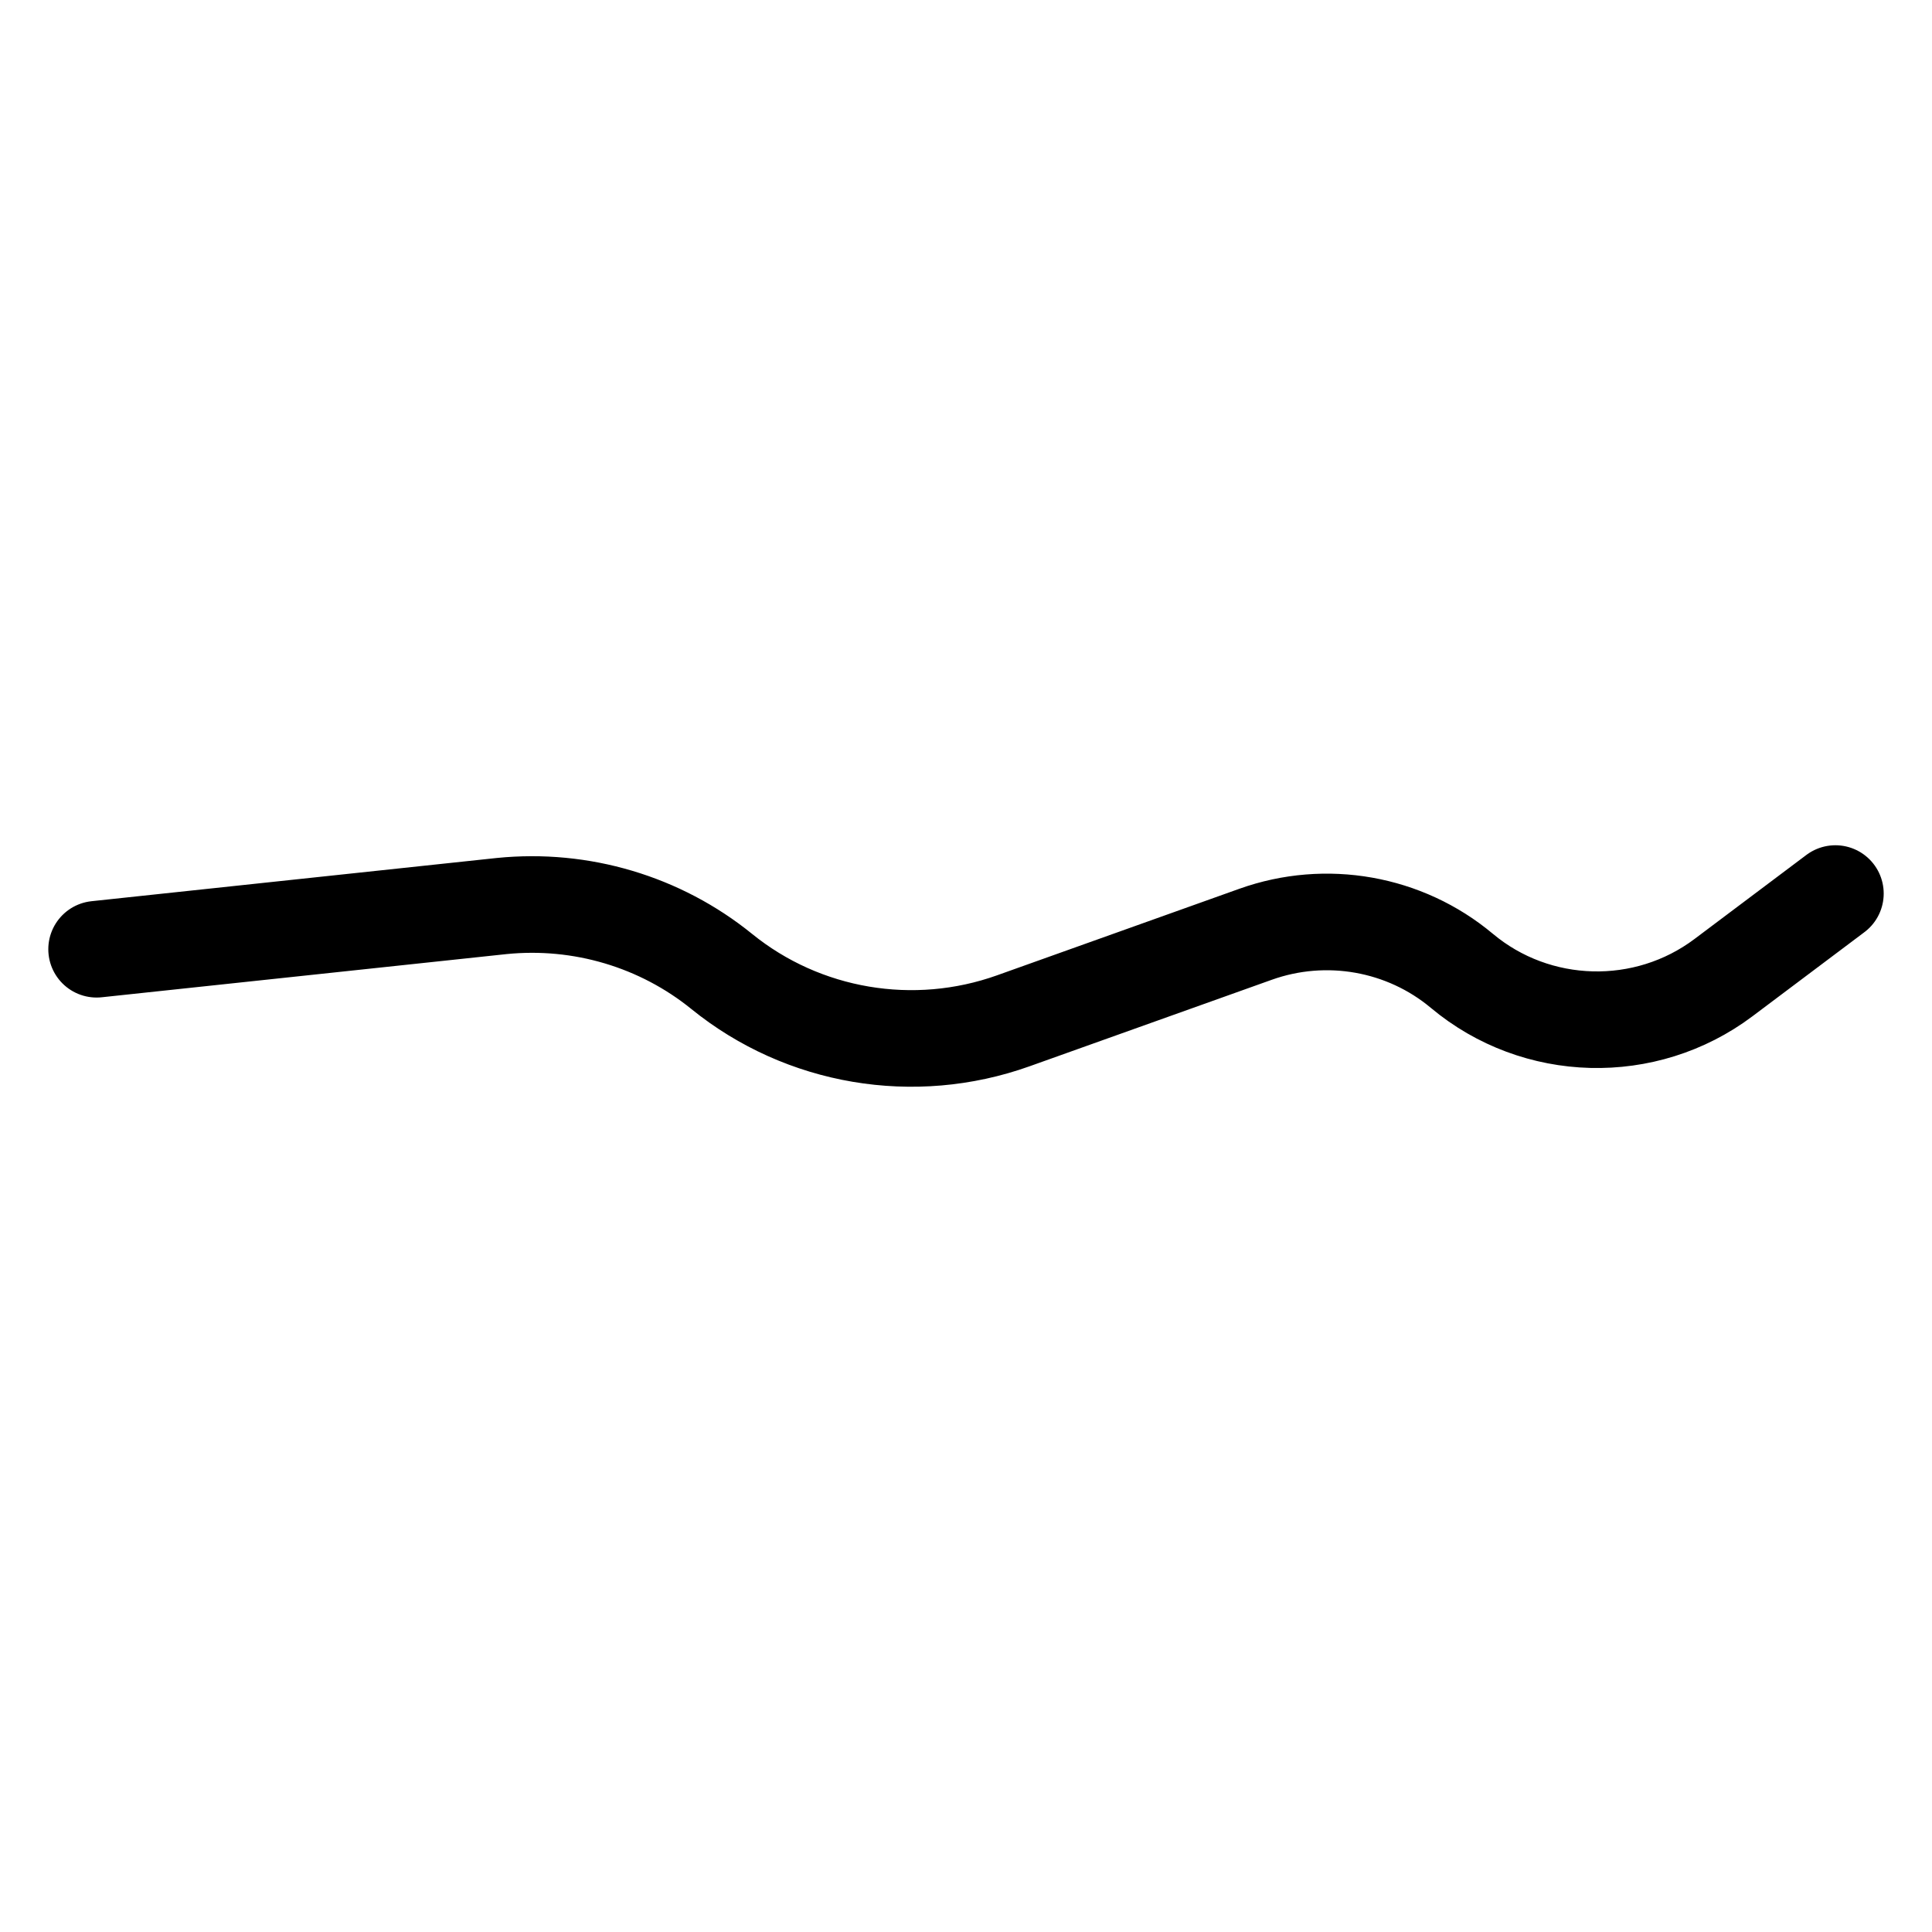 <svg width="80" height="80" viewBox="0 0 80 80" fill="none" xmlns="http://www.w3.org/2000/svg">
<path d="M4 39.306L20.773 37.517C24.058 37.186 27.34 38.162 29.886 40.227C33.258 42.96 37.849 43.737 41.957 42.27L51.991 38.686C54.908 37.644 58.17 38.222 60.532 40.2C63.624 42.789 68.136 42.907 71.364 40.483L76 37" stroke="black" stroke-width="4" stroke-linecap="round" stroke-linejoin="round"/>
</svg>
